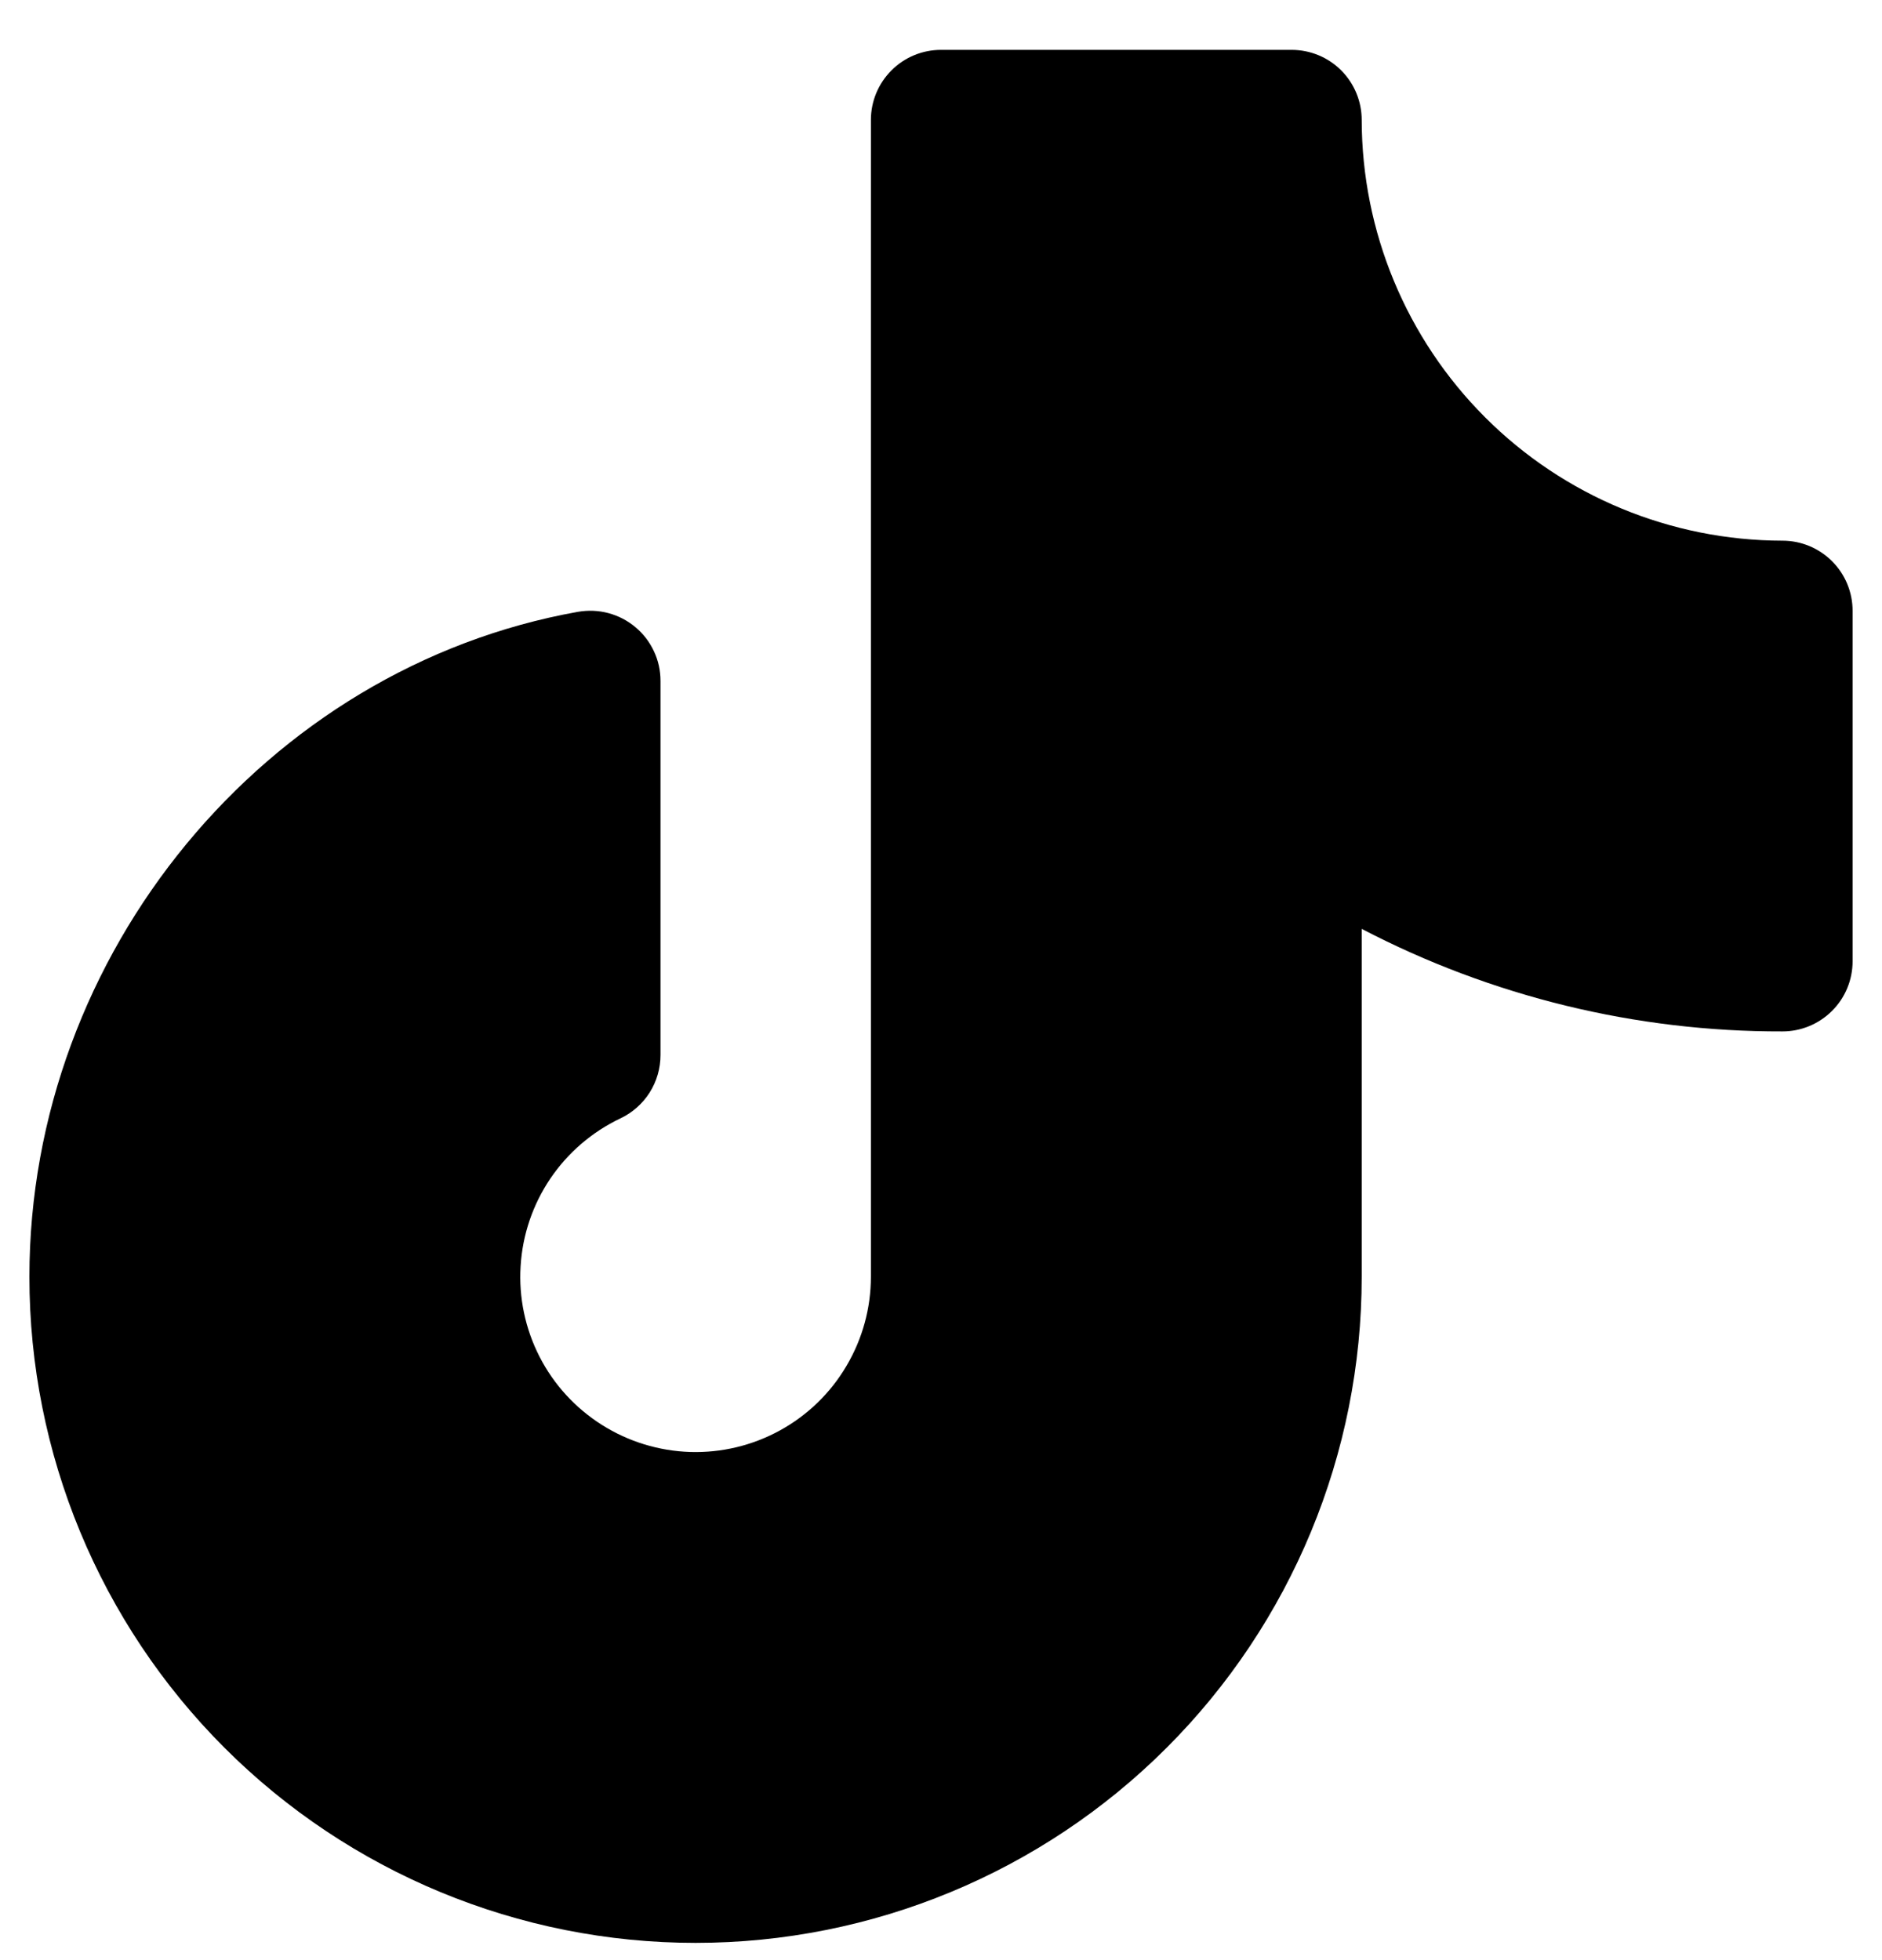 <svg width="24" height="25" viewBox="0 0 24 25" fill="none" xmlns="http://www.w3.org/2000/svg">
<path d="M23.625 7.79V12.261C23.625 12.498 23.531 12.726 23.363 12.893C23.195 13.061 22.968 13.155 22.731 13.155C20.863 13.16 19.022 12.711 17.365 11.847V16.285C17.365 18.538 16.47 20.699 14.877 22.292C13.284 23.885 11.123 24.78 8.87 24.78C6.617 24.78 4.456 23.885 2.863 22.292C1.27 20.699 0.375 18.538 0.375 16.285C0.375 12.161 3.383 8.514 7.372 7.803C7.501 7.781 7.633 7.786 7.759 7.82C7.886 7.854 8.003 7.915 8.103 7.999C8.204 8.083 8.284 8.188 8.339 8.306C8.395 8.424 8.423 8.554 8.423 8.684V13.456C8.423 13.625 8.375 13.791 8.285 13.934C8.194 14.077 8.065 14.192 7.912 14.264C7.551 14.436 7.242 14.701 7.018 15.032C6.794 15.364 6.663 15.749 6.639 16.149C6.614 16.548 6.698 16.947 6.88 17.303C7.062 17.659 7.337 17.959 7.675 18.173C8.013 18.387 8.402 18.506 8.802 18.519C9.202 18.531 9.598 18.436 9.948 18.243C10.299 18.05 10.591 17.767 10.794 17.422C10.998 17.078 11.106 16.685 11.106 16.285V1.53C11.106 1.293 11.2 1.066 11.368 0.898C11.535 0.73 11.763 0.636 12 0.636H16.471C16.708 0.636 16.936 0.73 17.104 0.898C17.271 1.066 17.365 1.293 17.365 1.53C17.367 2.953 17.933 4.317 18.939 5.323C19.944 6.329 21.308 6.894 22.731 6.896C22.968 6.896 23.195 6.99 23.363 7.158C23.531 7.325 23.625 7.553 23.625 7.79Z" fill="black"/>
</svg>
